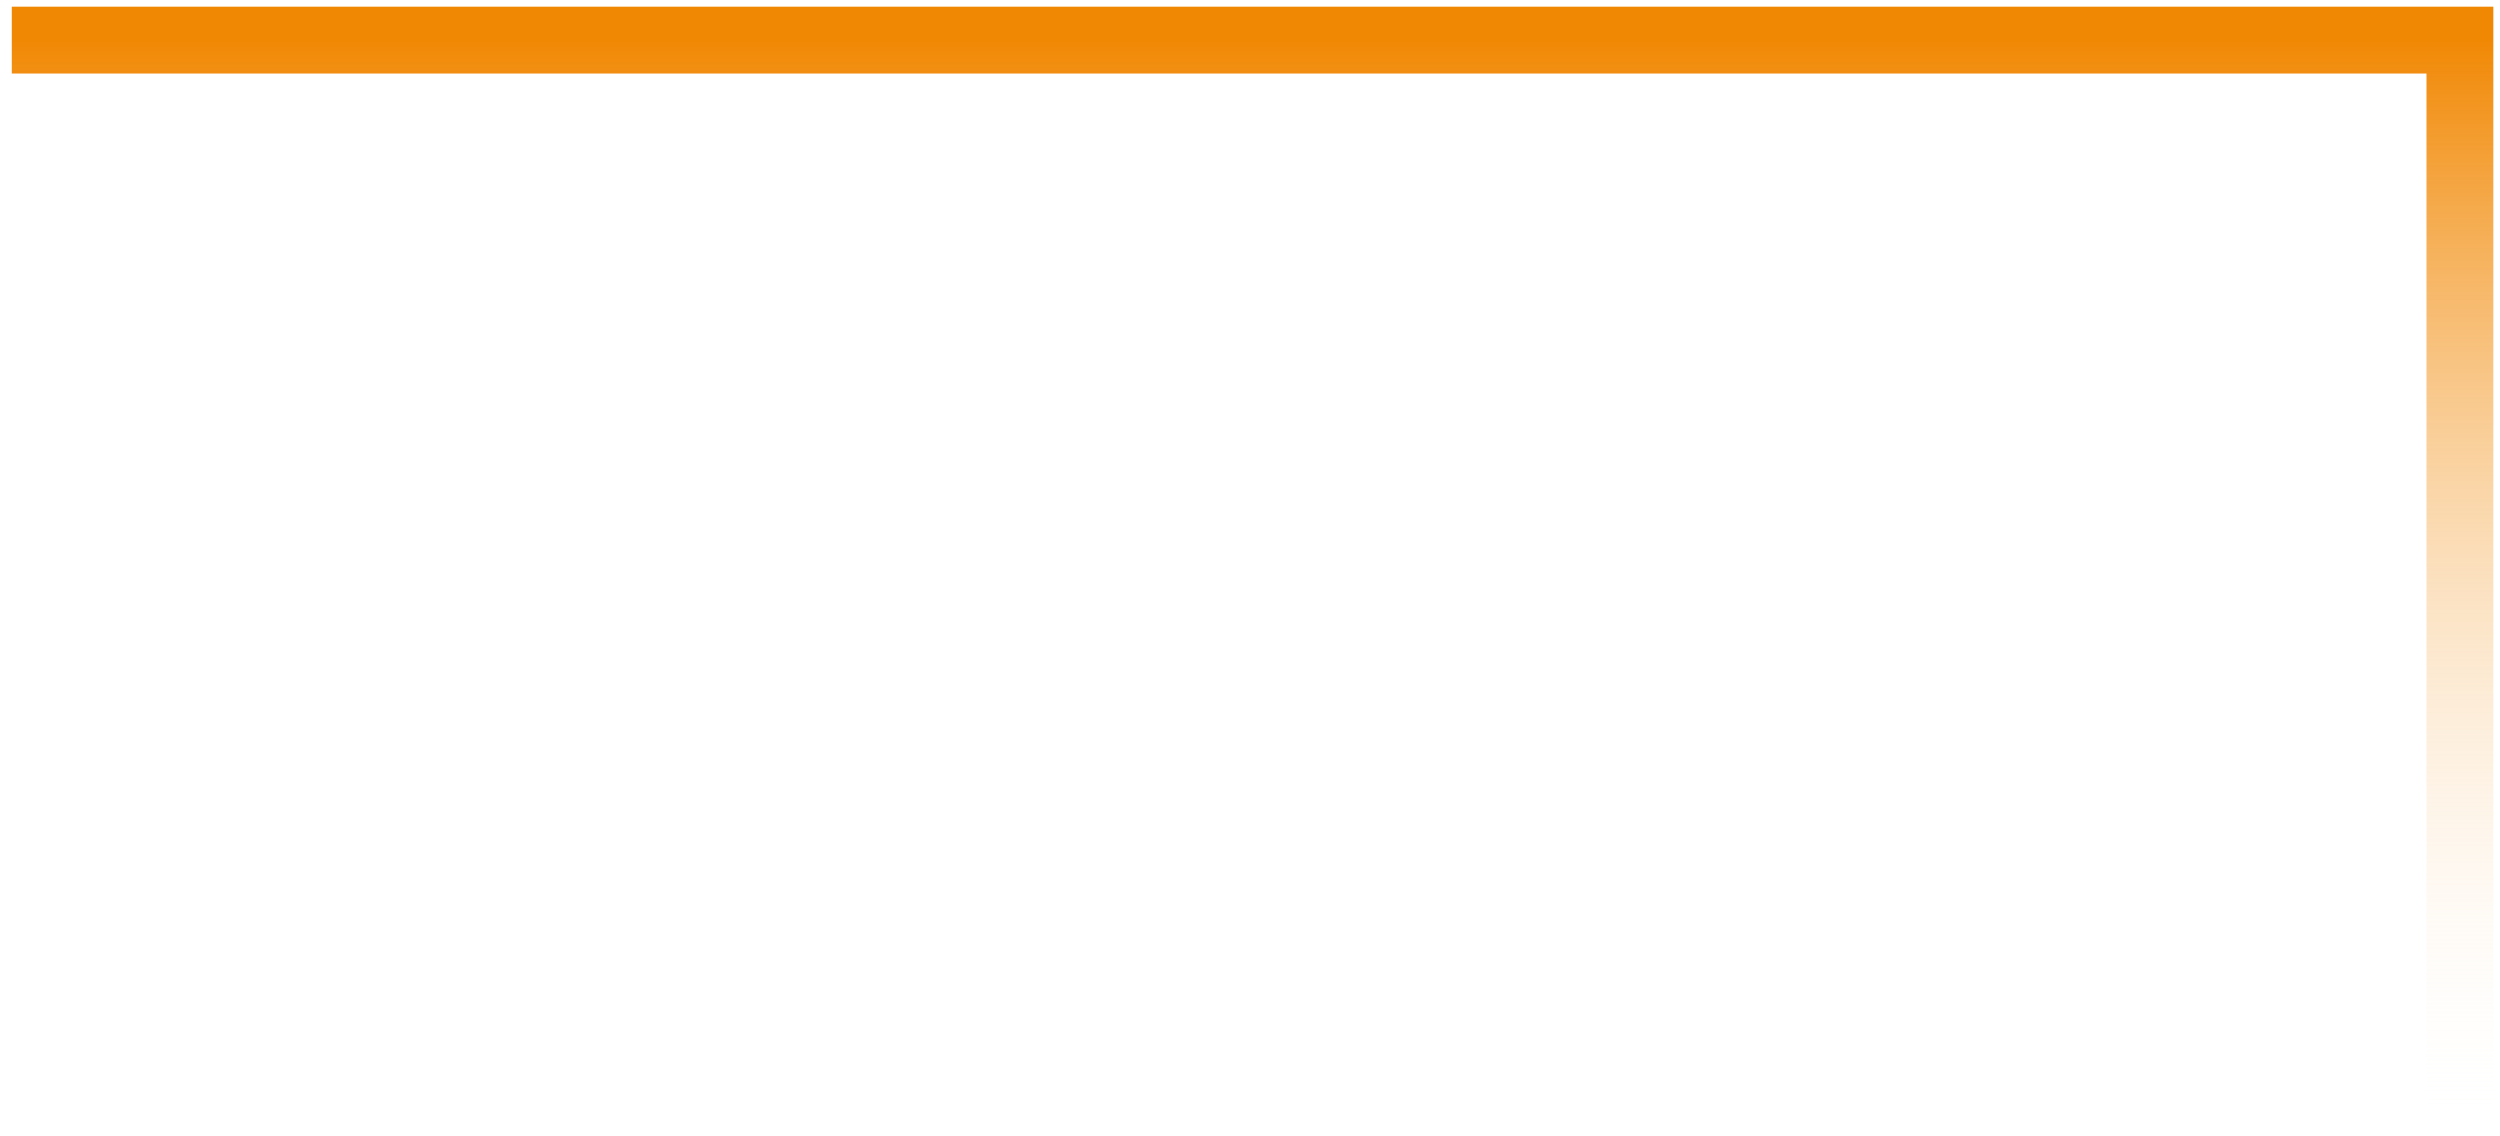 <svg xmlns="http://www.w3.org/2000/svg" width="187" height="85" viewBox="0 0 187 85" fill="none">
  <path d="M0.882 3H184.001V84.978" stroke="url(#paint0_linear_1081_138)" stroke-width="5"/>
  <defs>
    <linearGradient id="paint0_linear_1081_138" x1="92.441" y1="3" x2="92.441" y2="84.978" gradientUnits="userSpaceOnUse">
      <stop stop-color="#F18804"/>
      <stop offset="1" stop-color="white" stop-opacity="0"/>
    </linearGradient>
  </defs>
</svg>